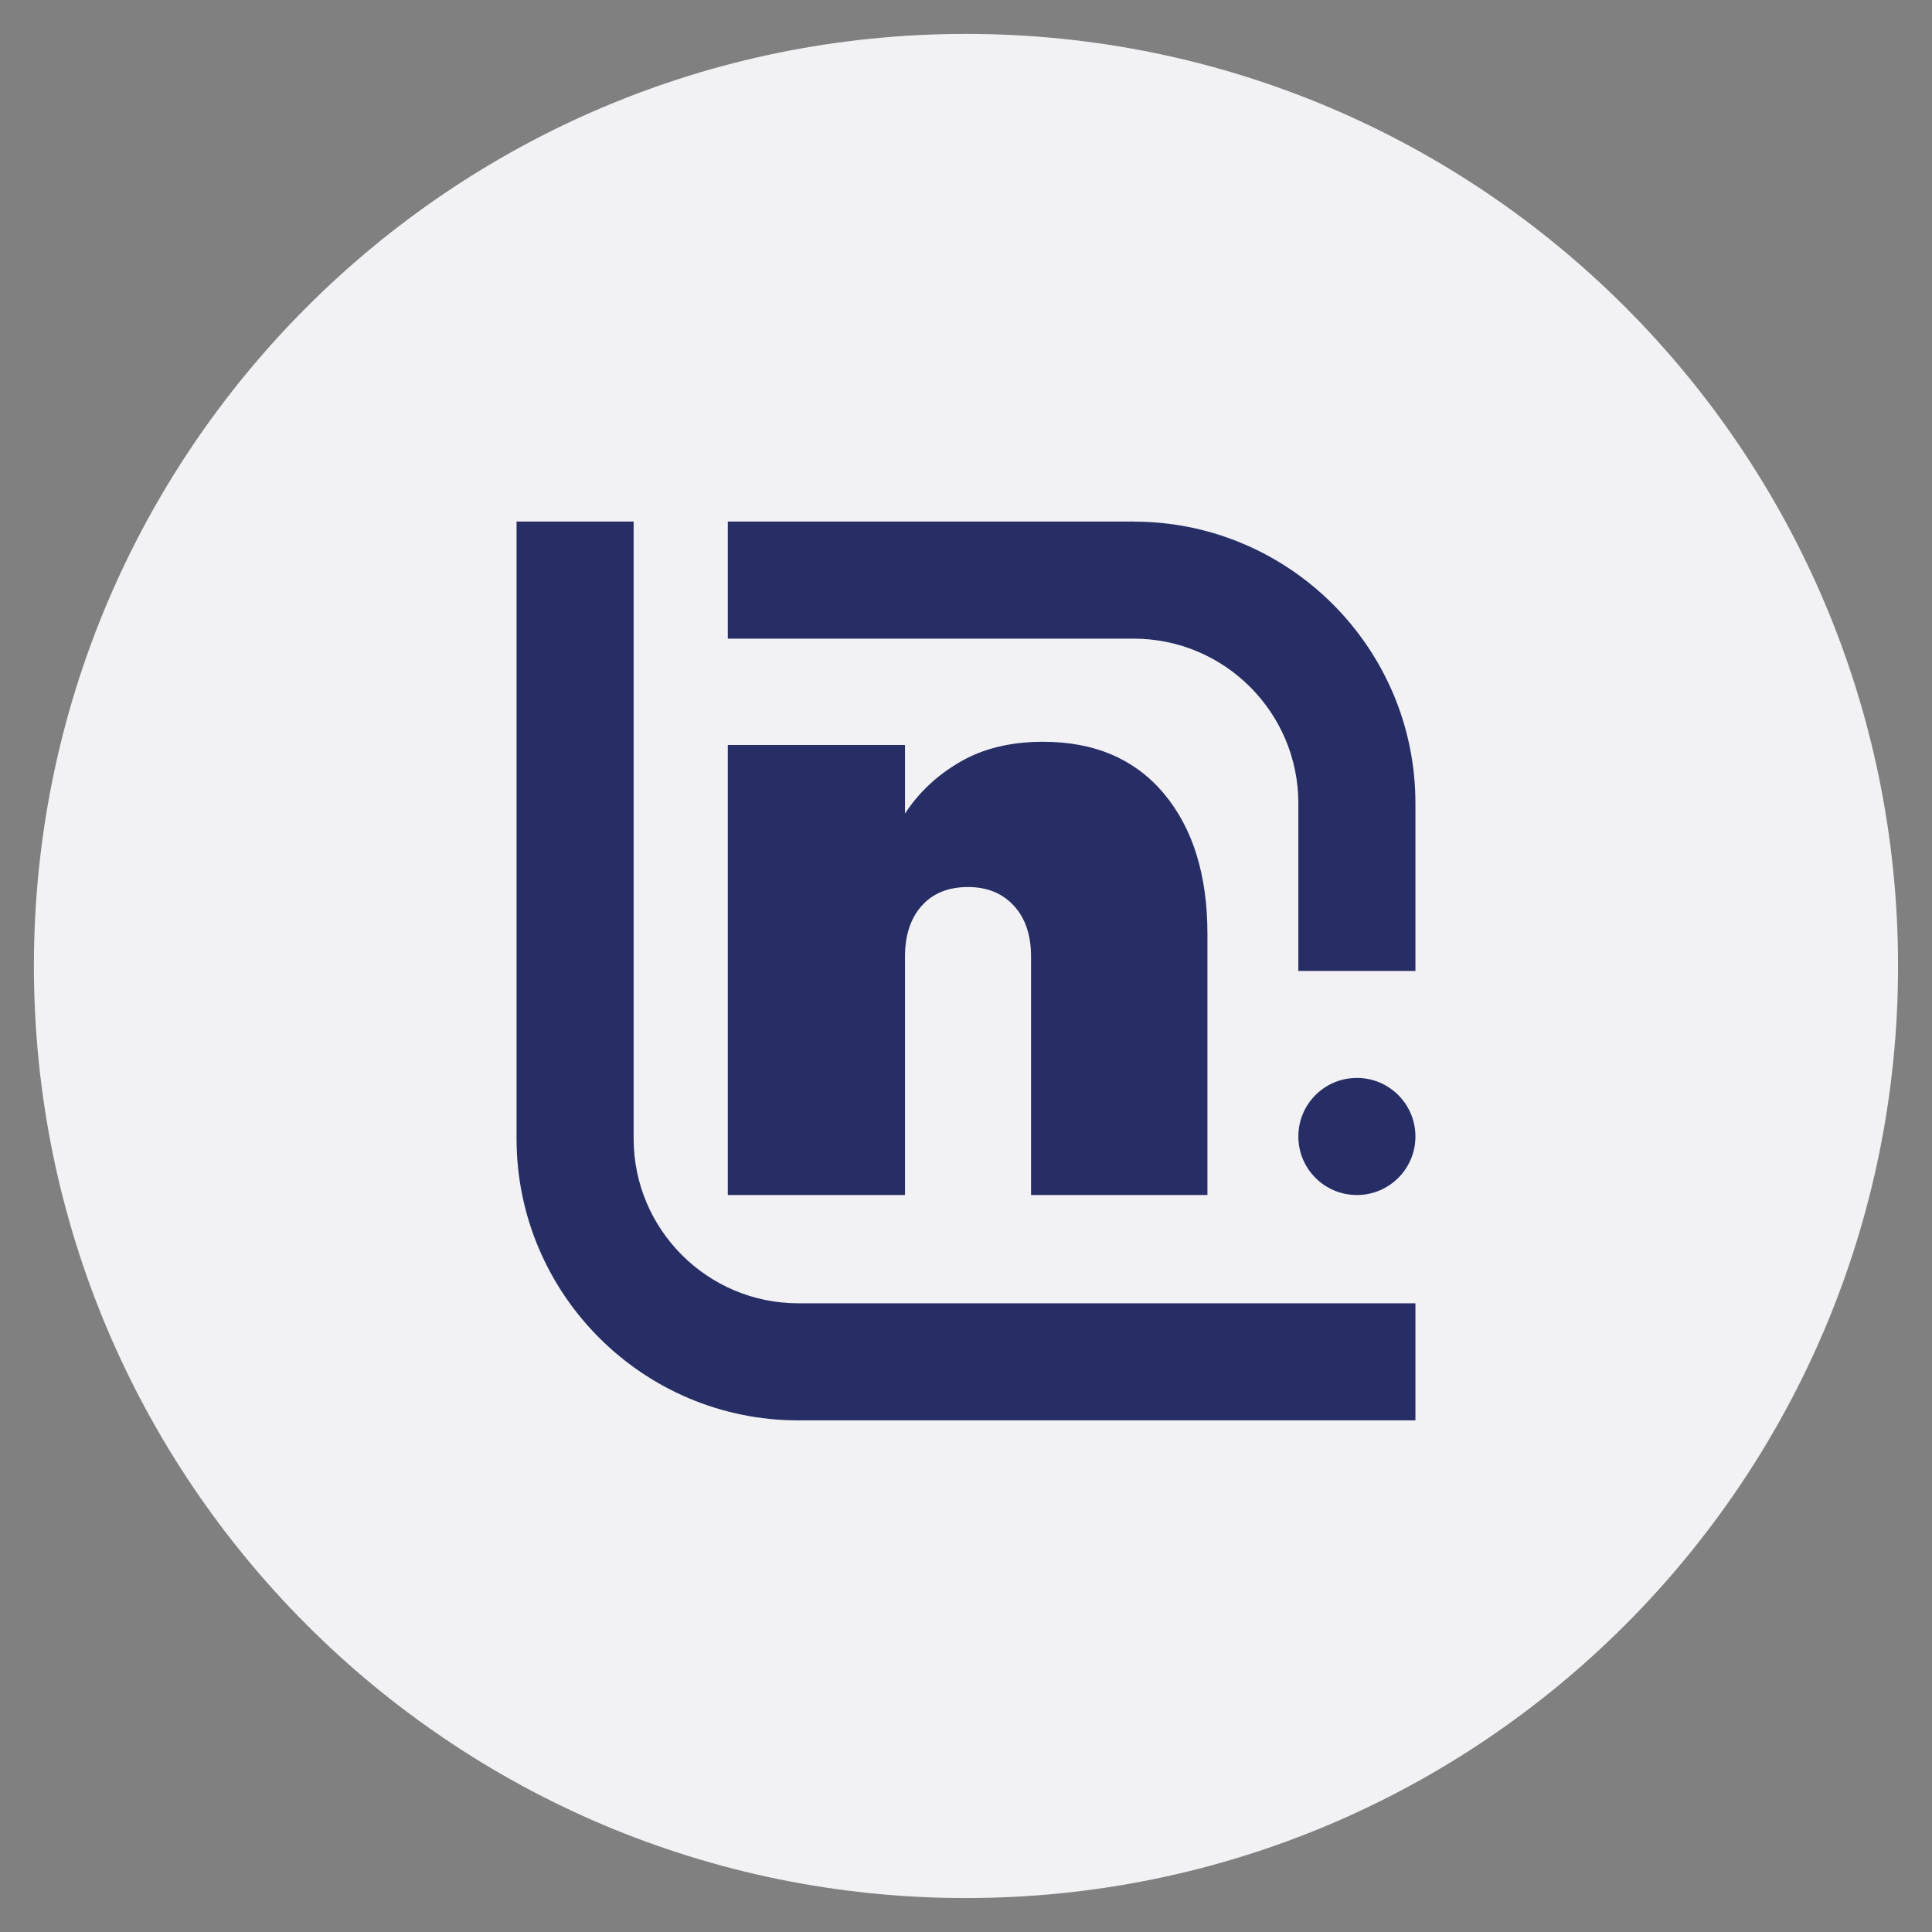 <svg xmlns="http://www.w3.org/2000/svg"
     width="500" zoomAndPan="magnify"
     viewBox="0 0 375 375" height="500"
     preserveAspectRatio="xMidYMid meet" version="1.2">
    <rect x="0" y="0" width="375" height="375" fill="#808080" stroke="none"/>
    <defs><clipPath id="c031f26fc3"><path d="M 6.578 6.578 L 368.418 6.578 L 368.418 368.418 L 6.578 368.418 Z M 6.578 6.578 "/></clipPath><clipPath id="cdcd6f93ec"><path d="M 368.41 187.496 C 368.41 287.414 287.414 368.41 187.496 368.41 C 87.578 368.41 6.582 287.414 6.582 187.496 C 6.582 87.578 87.578 6.582 187.496 6.582 C 287.414 6.582 368.41 87.578 368.41 187.496 "/></clipPath><clipPath id="e39fb68373"><path d="M 141 143.422 L 235 143.422 L 235 232 L 141 232 Z M 141 143.422 "/></clipPath><clipPath id="898c6159ef"><path d="M 225.922 154.051 C 231.543 160.766 234.363 169.852 234.363 181.309 L 234.363 231.953 L 200.125 231.953 L 200.125 185.641 C 200.125 181.508 199.02 178.227 196.793 175.805 C 194.57 173.383 191.605 172.172 187.891 172.172 C 184.074 172.172 181.07 173.383 178.91 175.805 C 176.754 178.227 175.66 181.508 175.66 185.641 L 175.66 231.953 L 141.266 231.953 L 141.266 144.598 L 175.66 144.598 L 175.66 157.922 C 178.344 153.789 181.926 150.441 186.418 147.848 C 190.906 145.254 196.254 143.977 202.457 143.977 C 212.465 143.977 220.285 147.336 225.922 154.039 "/></clipPath><clipPath id="d58ec1e25b"><path d="M 100 101 L 275 101 L 275 276 L 100 276 Z M 100 101 "/></clipPath><clipPath id="641c72e84d"><path d="M 220.047 101.234 L 141.266 101.234 L 141.266 123.961 L 220.047 123.961 C 237.668 123.961 252.008 138.289 252.008 155.906 L 252.008 188.457 L 274.734 188.457 L 274.734 155.922 C 274.734 125.766 250.203 101.246 220.047 101.246 M 154.945 252.969 C 137.328 252.969 122.988 238.641 122.988 221.008 L 122.988 101.234 L 100.262 101.234 L 100.262 221.008 C 100.262 251.164 124.793 275.695 154.945 275.695 L 274.734 275.695 L 274.734 252.969 Z M 154.945 252.969 "/></clipPath><clipPath id="c57851e344"><path d="M 252 209.211 L 275 209.211 L 275 232 L 252 232 Z M 252 209.211 "/></clipPath><clipPath id="942b7b7544"><path d="M 274.734 220.59 C 274.734 226.871 269.652 231.953 263.371 231.953 C 257.09 231.953 252.008 226.871 252.008 220.59 C 252.008 214.309 257.09 209.223 263.371 209.223 C 269.652 209.223 274.734 214.309 274.734 220.59 "/></clipPath></defs><g id="5d4d15a2d4"><g clip-rule="nonzero" clip-path="url(#c031f26fc3)"><g clip-rule="nonzero" clip-path="url(#cdcd6f93ec)"><rect x="0" width="375" y="0" height="375" style="fill:#f2f2f4;fill-opacity:1;stroke:none;"/></g></g><g clip-rule="nonzero" clip-path="url(#e39fb68373)"><g clip-rule="nonzero" clip-path="url(#898c6159ef)"><rect x="0" width="375" y="0" height="375" style="fill:#272e65;fill-opacity:1;stroke:none;"/></g></g><g clip-rule="nonzero" clip-path="url(#d58ec1e25b)"><g clip-rule="nonzero" clip-path="url(#641c72e84d)"><rect x="0" width="375" y="0" height="375" style="fill:#272e65;fill-opacity:1;stroke:none;"/></g></g><g clip-rule="nonzero" clip-path="url(#c57851e344)"><g clip-rule="nonzero" clip-path="url(#942b7b7544)"><rect x="0" width="375" y="0" height="375" style="fill:#272e65;fill-opacity:1;stroke:none;"/></g></g></g></svg>
